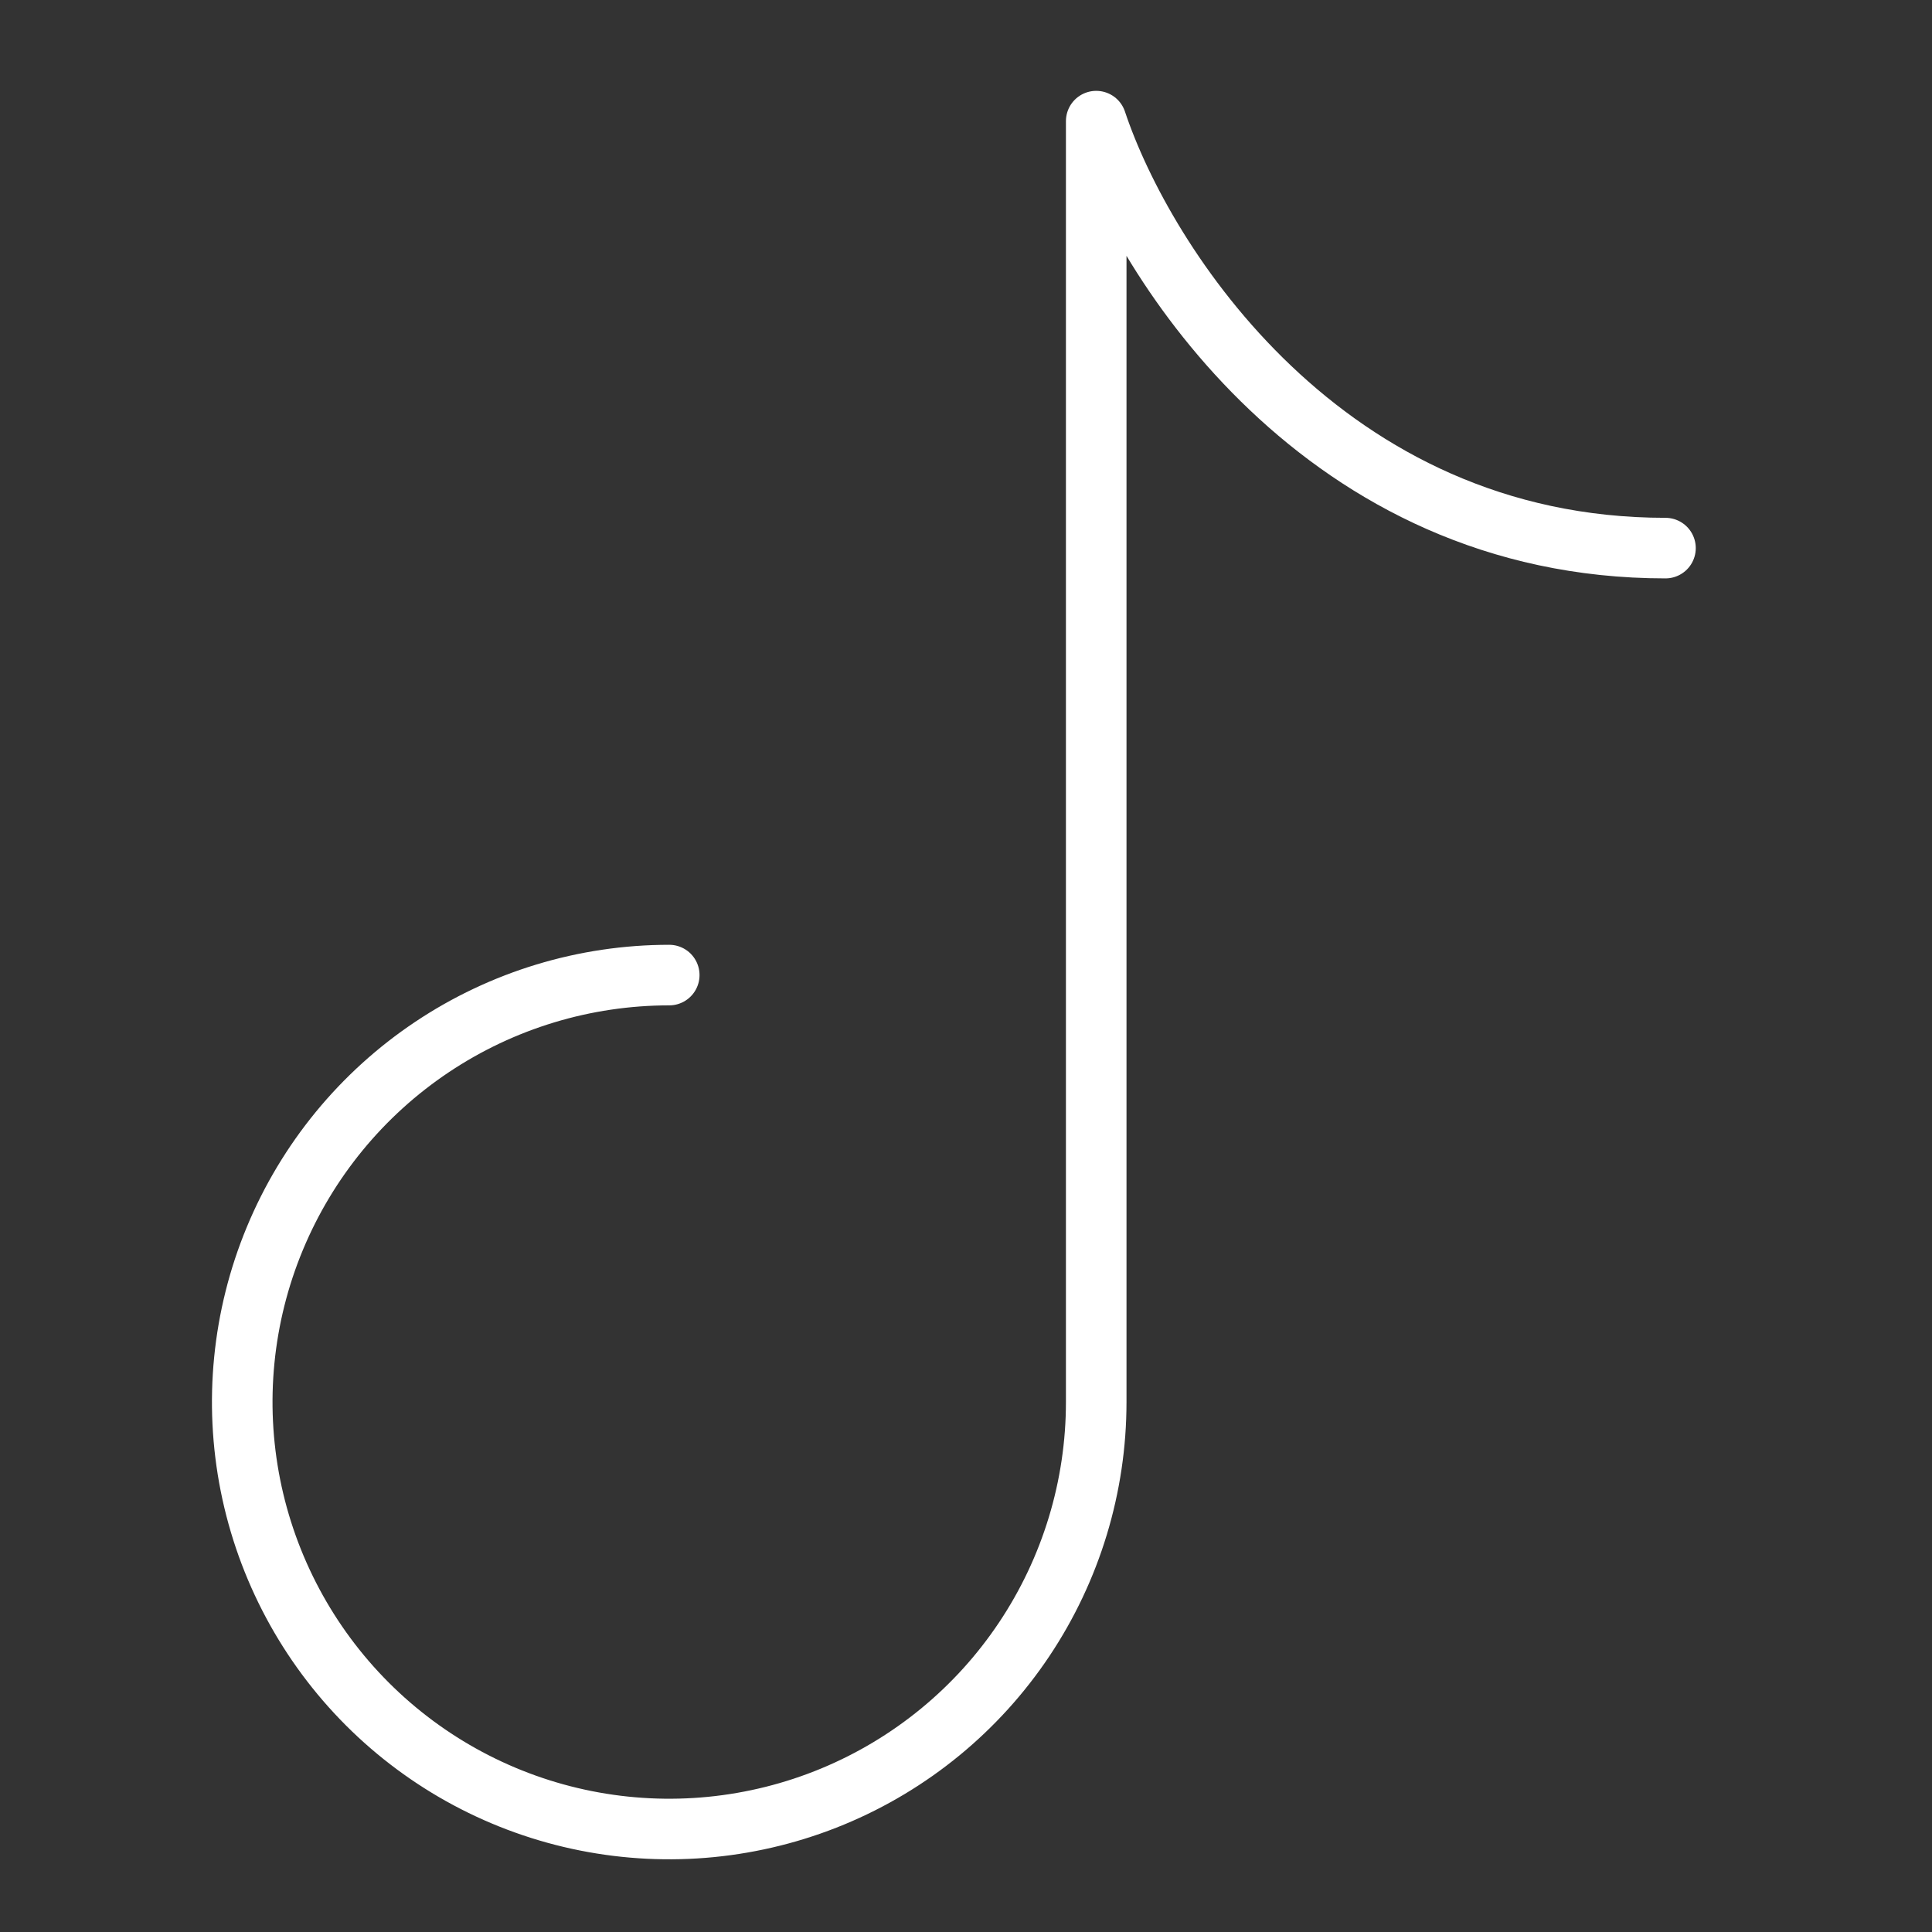 <svg width="40" height="40" viewBox="0 0 40 40" fill="none" xmlns="http://www.w3.org/2000/svg">
<rect x="0" y="0" width="40" height="40" fill="#333333" stroke="none"/>
<path d="M13.856 20.188C12.107 20.188 10.398 20.706 8.944 21.678C7.491 22.649 6.358 24.03 5.689 25.645C5.019 27.26 4.844 29.038 5.185 30.752C5.527 32.467 6.369 34.042 7.605 35.279C8.841 36.515 10.416 37.357 12.131 37.698C13.846 38.039 15.623 37.864 17.239 37.195C18.854 36.526 20.235 35.393 21.206 33.939C22.177 32.485 22.696 30.776 22.696 29.028V2.508C23.677 5.454 27.41 11.348 34.482 11.348" stroke="white" stroke-width="1.254" stroke-linecap="round" stroke-linejoin="round"/>
</svg>
